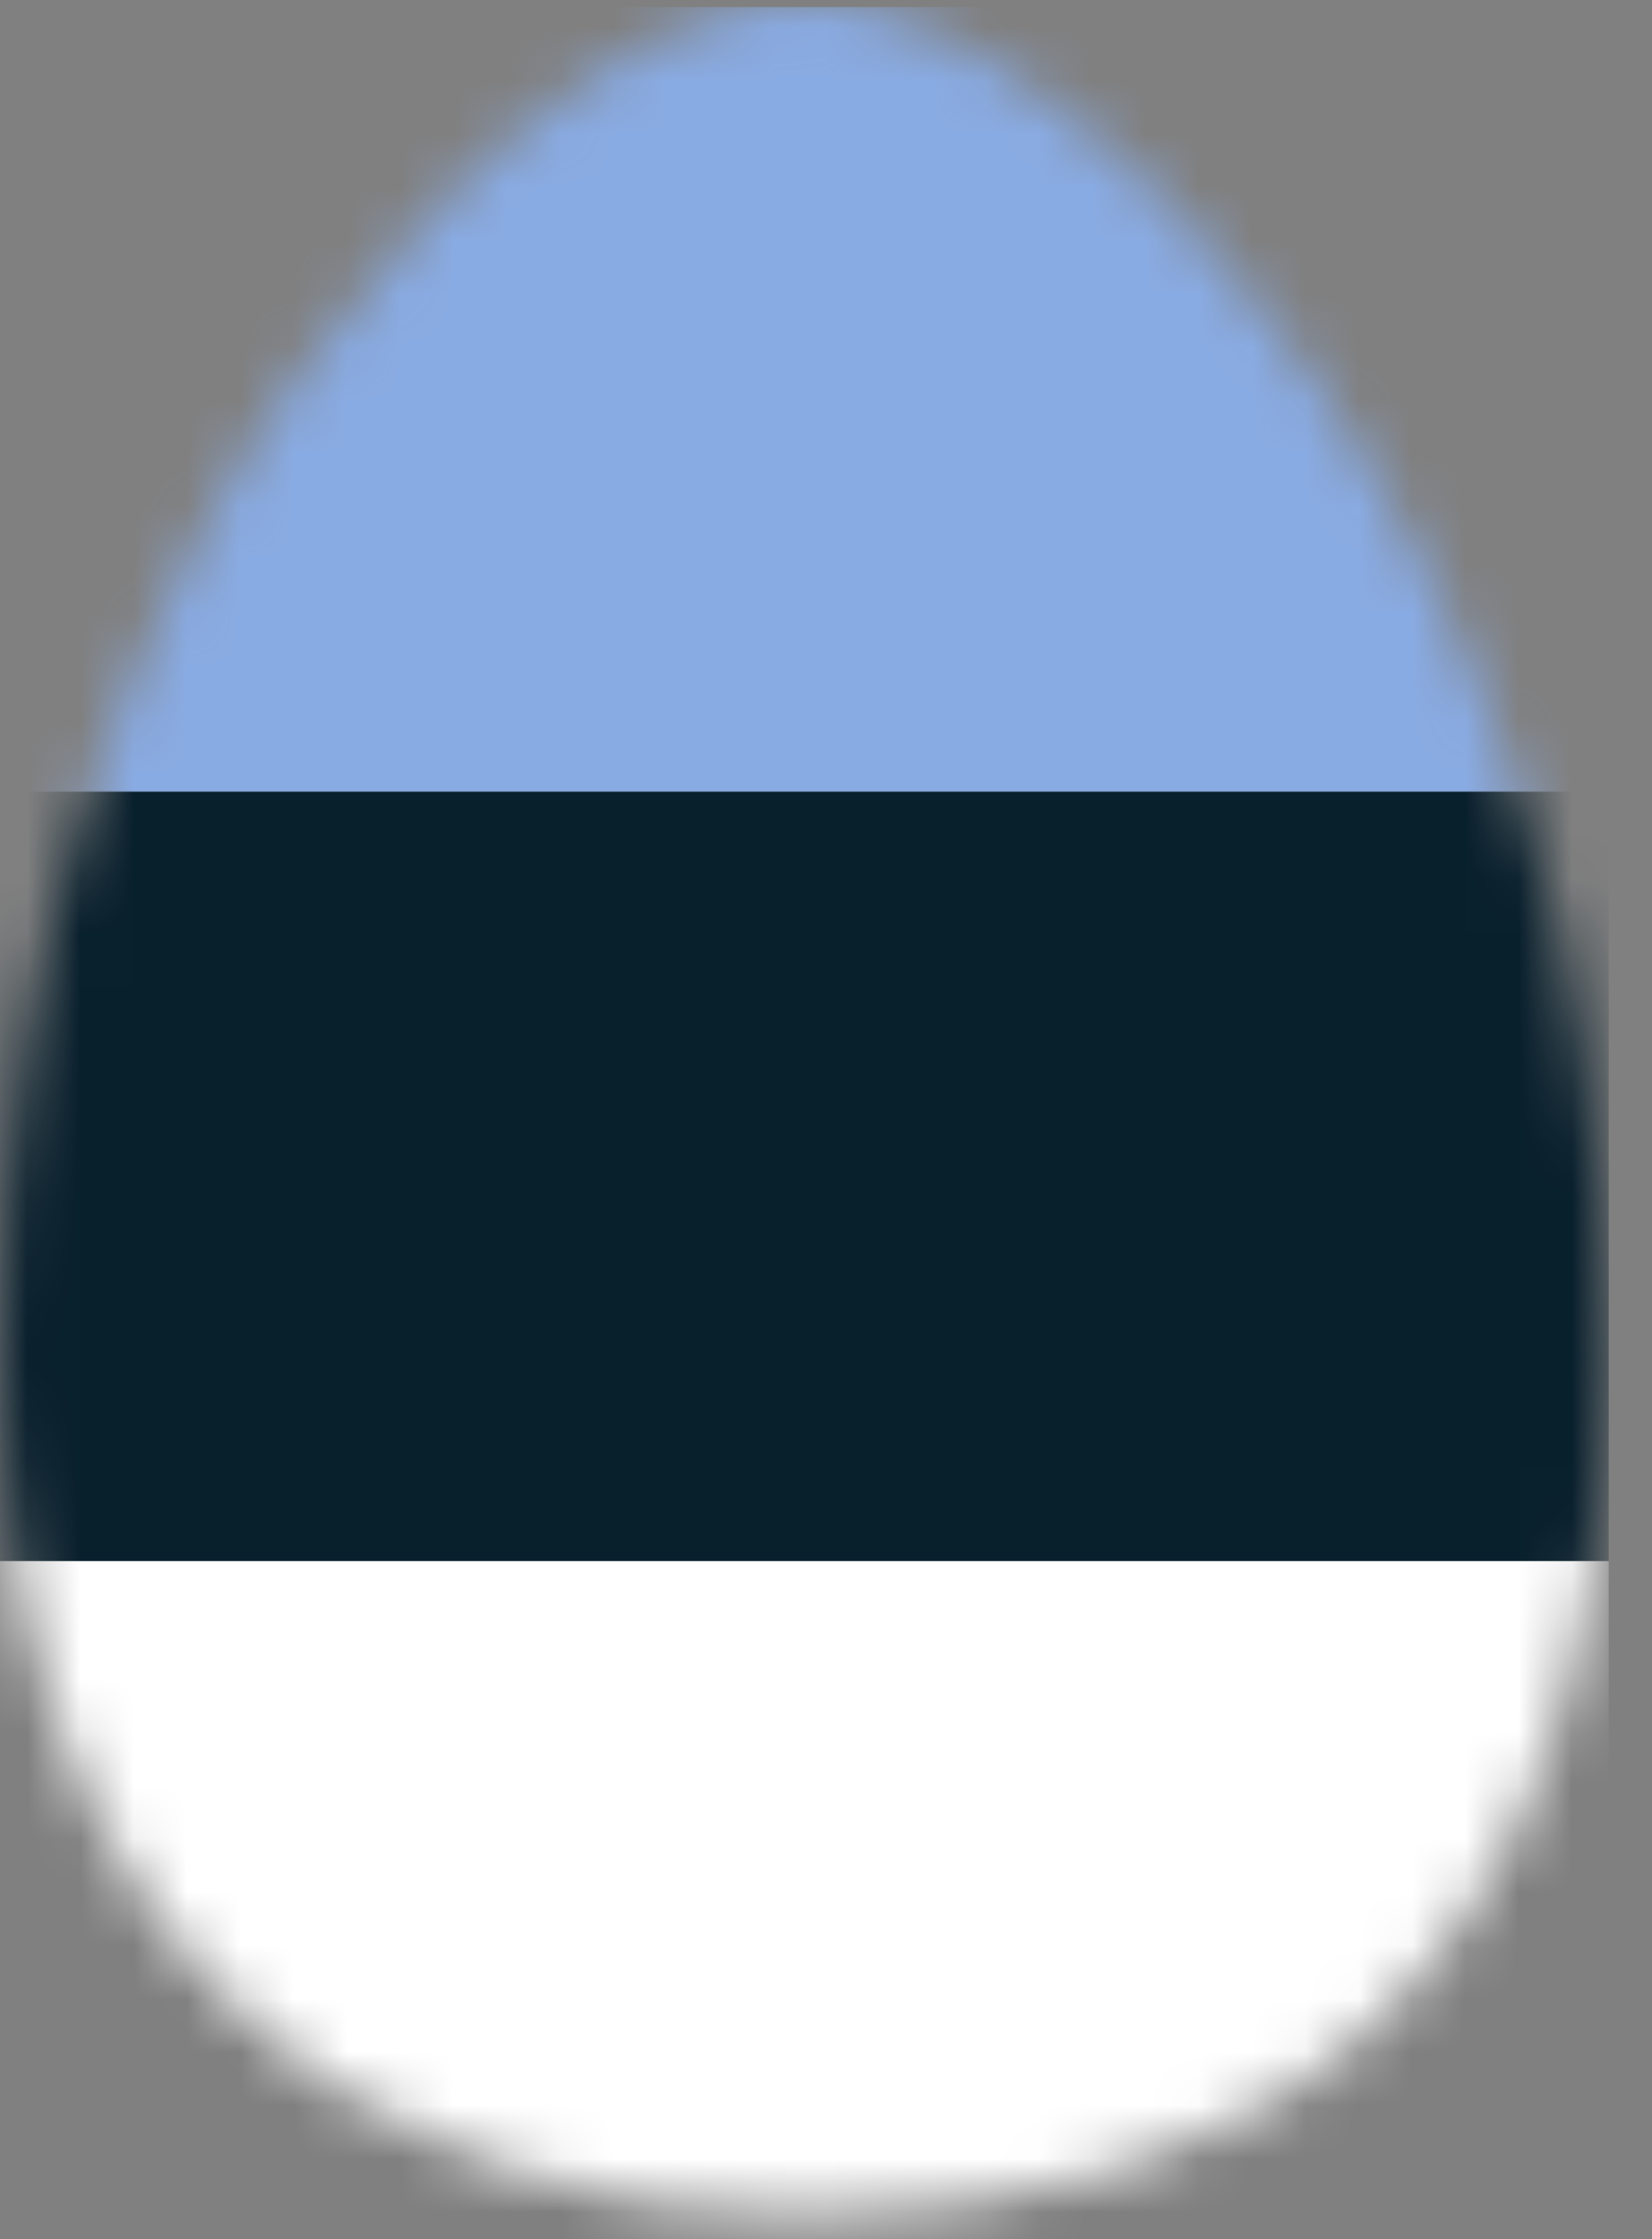<svg width="31" height="42" viewBox="0 0 31 42" fill="none" xmlns="http://www.w3.org/2000/svg">
<rect x="0" y="0" width="31" height="42" fill="#808080" stroke="none"/>
<mask id="mask0_235_6288" style="mask-type:alpha" maskUnits="userSpaceOnUse" x="0" y="0" width="31" height="42">
<path d="M30.188 25.245C30.188 37.534 23.43 41.541 15.094 41.541C6.758 41.541 0 36.599 0 25.245C0 10.344 9.884 0 15.094 0C20.303 0 30.188 10.344 30.188 25.245Z" fill="#D9D9D9"/>
</mask>
<g mask="url(#mask0_235_6288)">
<rect y="0.134" width="30.188" height="14.716" fill="#89ABE3"/>
<rect y="14.85" width="30.188" height="14.434" fill="#081F2C"/>
<rect y="29.284" width="30.188" height="14.716" fill="white"/>
</g>
</svg>

